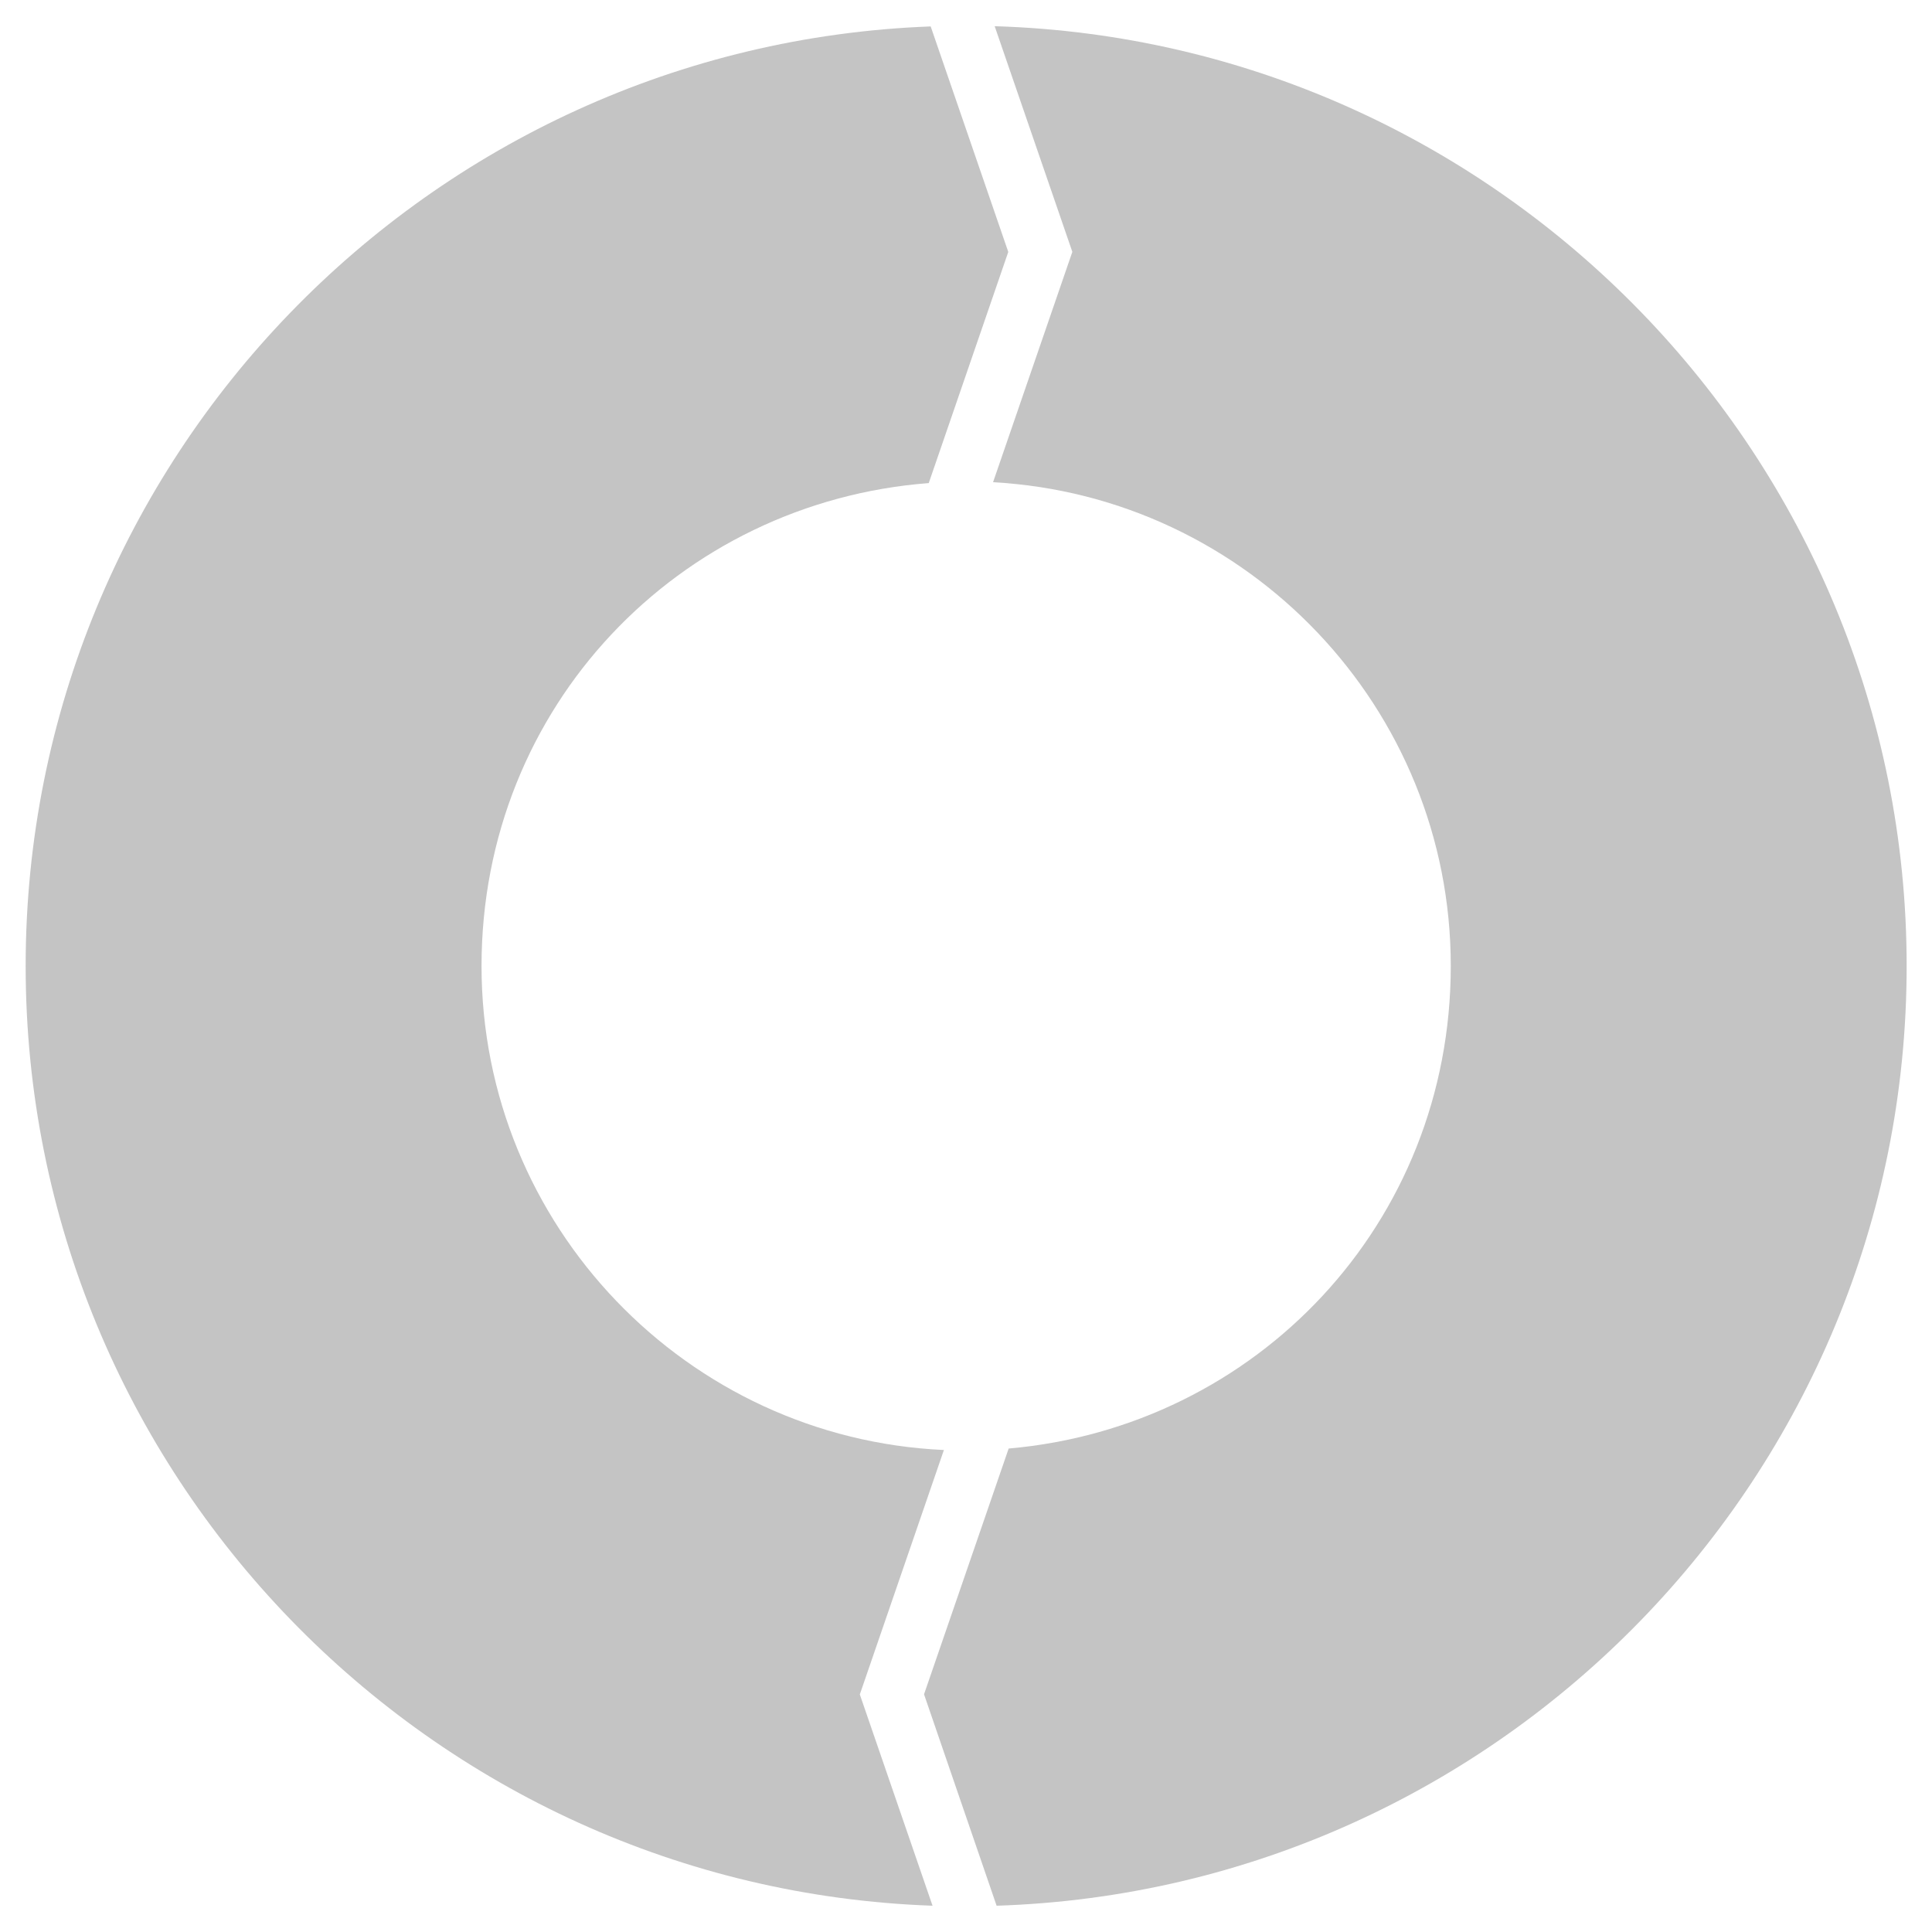 <svg width="25" height="25" viewBox="0 0 25 25" fill="none" xmlns="http://www.w3.org/2000/svg">
<g opacity="0.5">
<path d="M12.851 6.24C16.148 6.422 18.773 9.159 18.773 12.499C18.773 15.838 16.253 18.465 13.052 18.744L11.957 21.924L12.896 24.66C19.424 24.45 24.672 19.078 24.672 12.5C24.672 5.923 19.412 0.536 12.871 0.339L13.876 3.259L12.85 6.24L12.851 6.24Z" fill="#898989"/>
<path d="M0.332 12.5C0.332 19.065 5.557 24.43 12.067 24.66L11.126 21.926L12.214 18.763C8.89 18.612 6.231 15.861 6.231 12.5C6.231 9.14 8.786 6.499 12.018 6.251L13.047 3.26L12.043 0.342C5.544 0.584 0.332 5.943 0.332 12.5Z" fill="#898989"/>
</g>
</svg>
